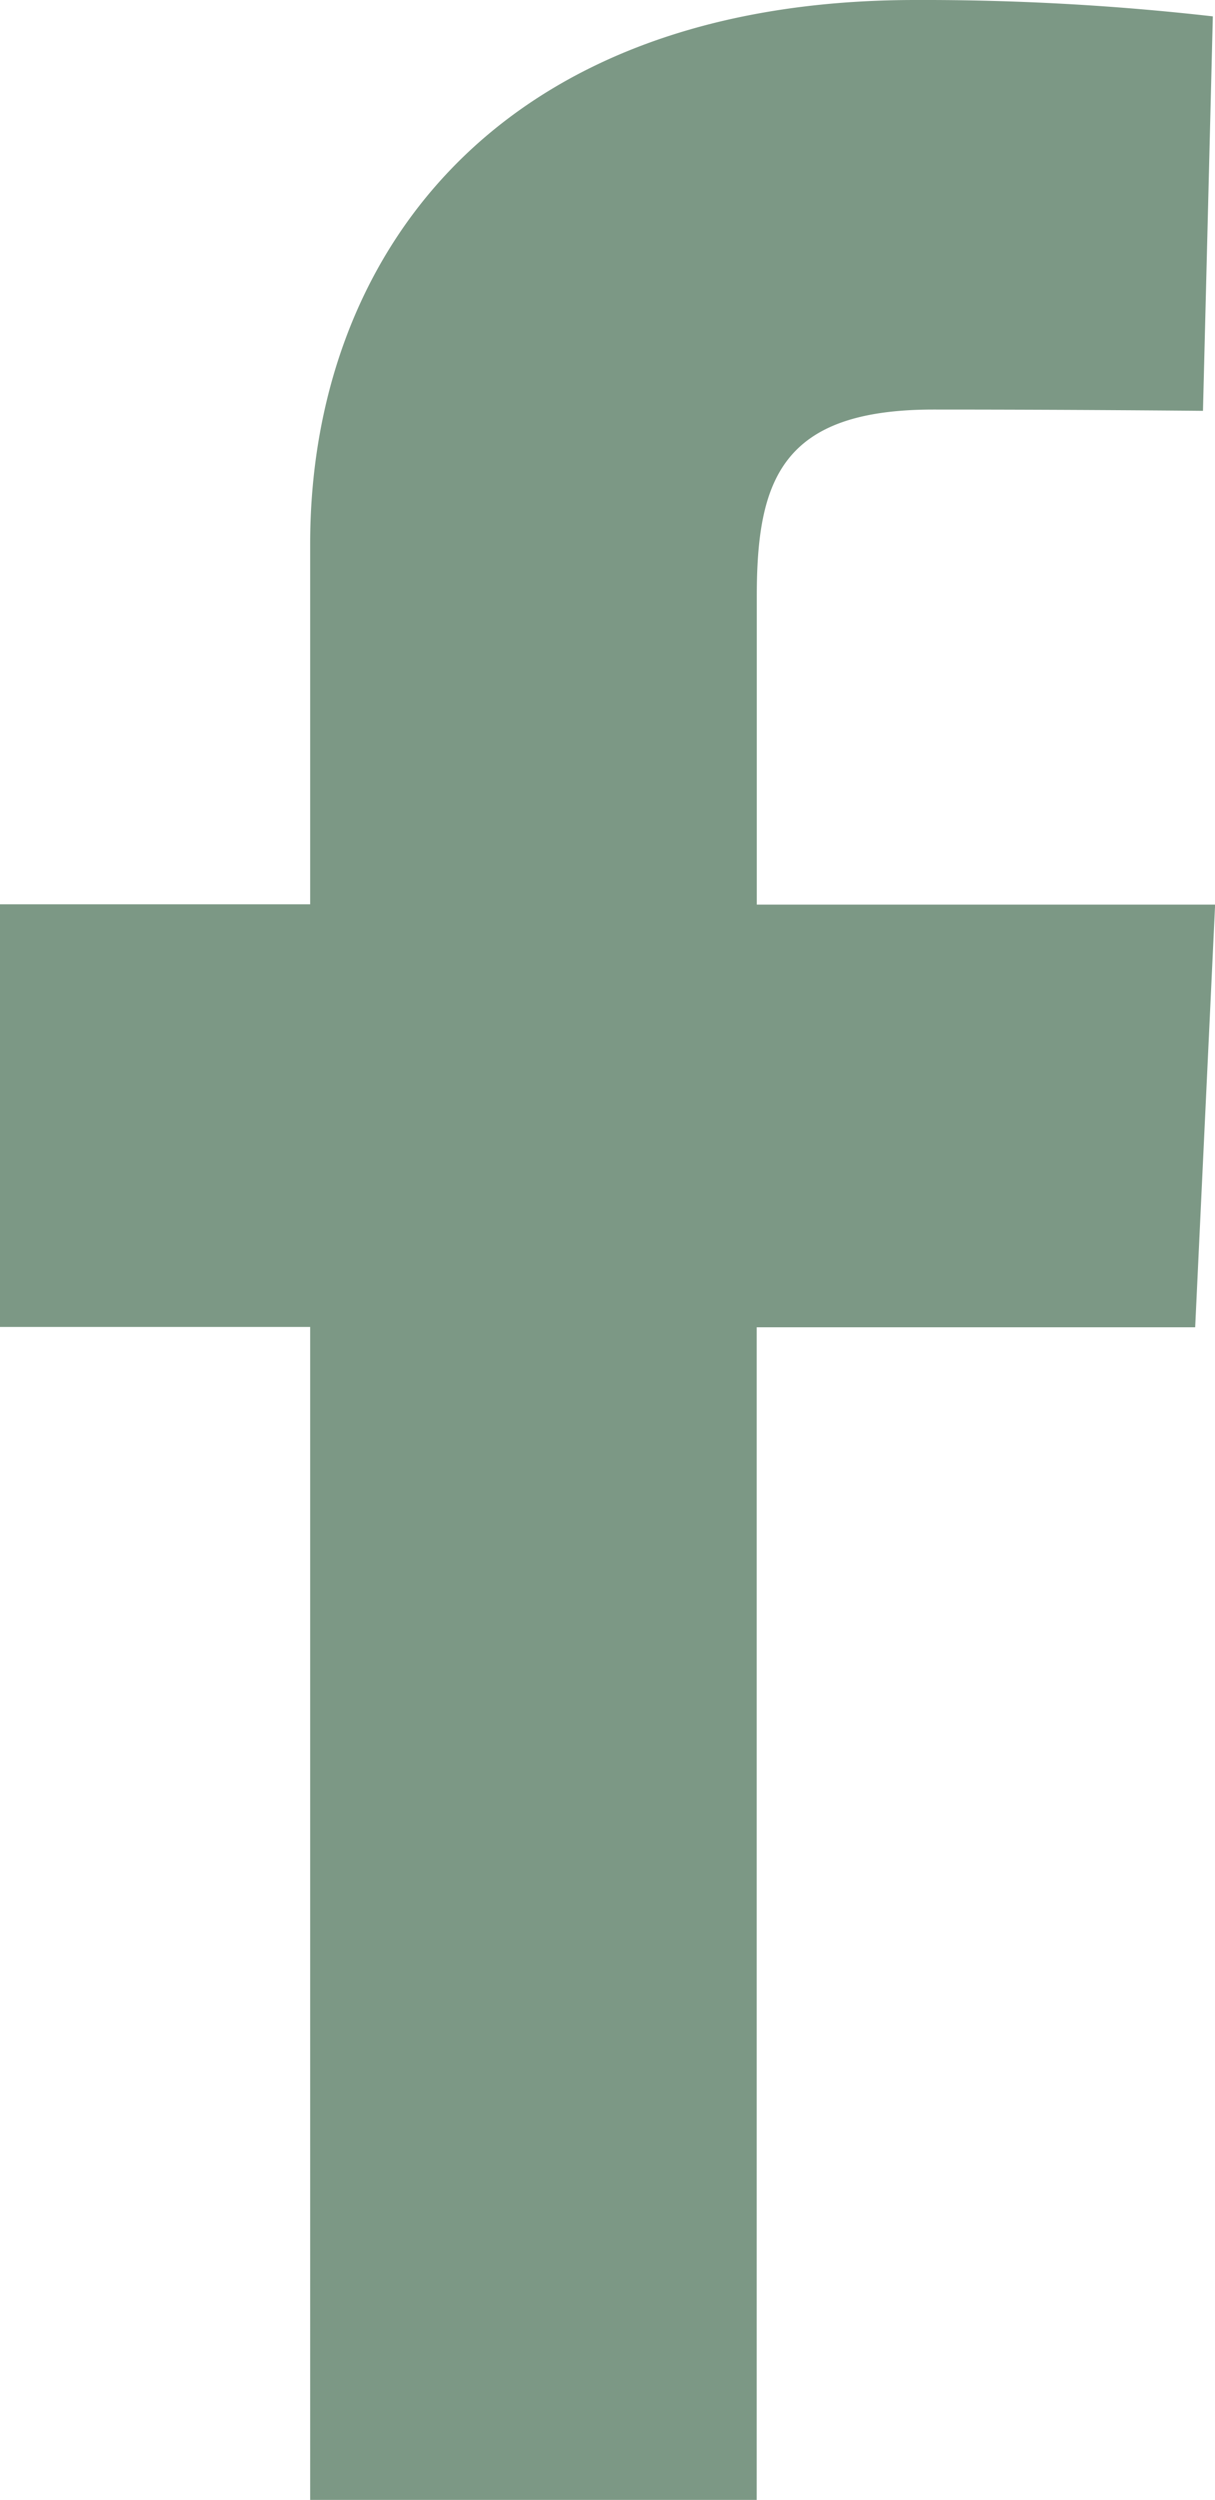 <svg xmlns="http://www.w3.org/2000/svg" width="11.211" height="23.067" viewBox="0 0 11.211 23.067">
  <path id="f-icon-1" d="M2.862,23.067V12.244H0v-3.9H2.862V5.018C2.862,2.4,4.553,0,8.448,0a23.653,23.653,0,0,1,2.743.151L11.1,3.791s-1.189-.012-2.487-.012c-1.4,0-1.63.647-1.63,1.722V8.347h4.229l-.184,3.9H6.982V23.067H2.862" fill="#7c9885"/>
</svg>
